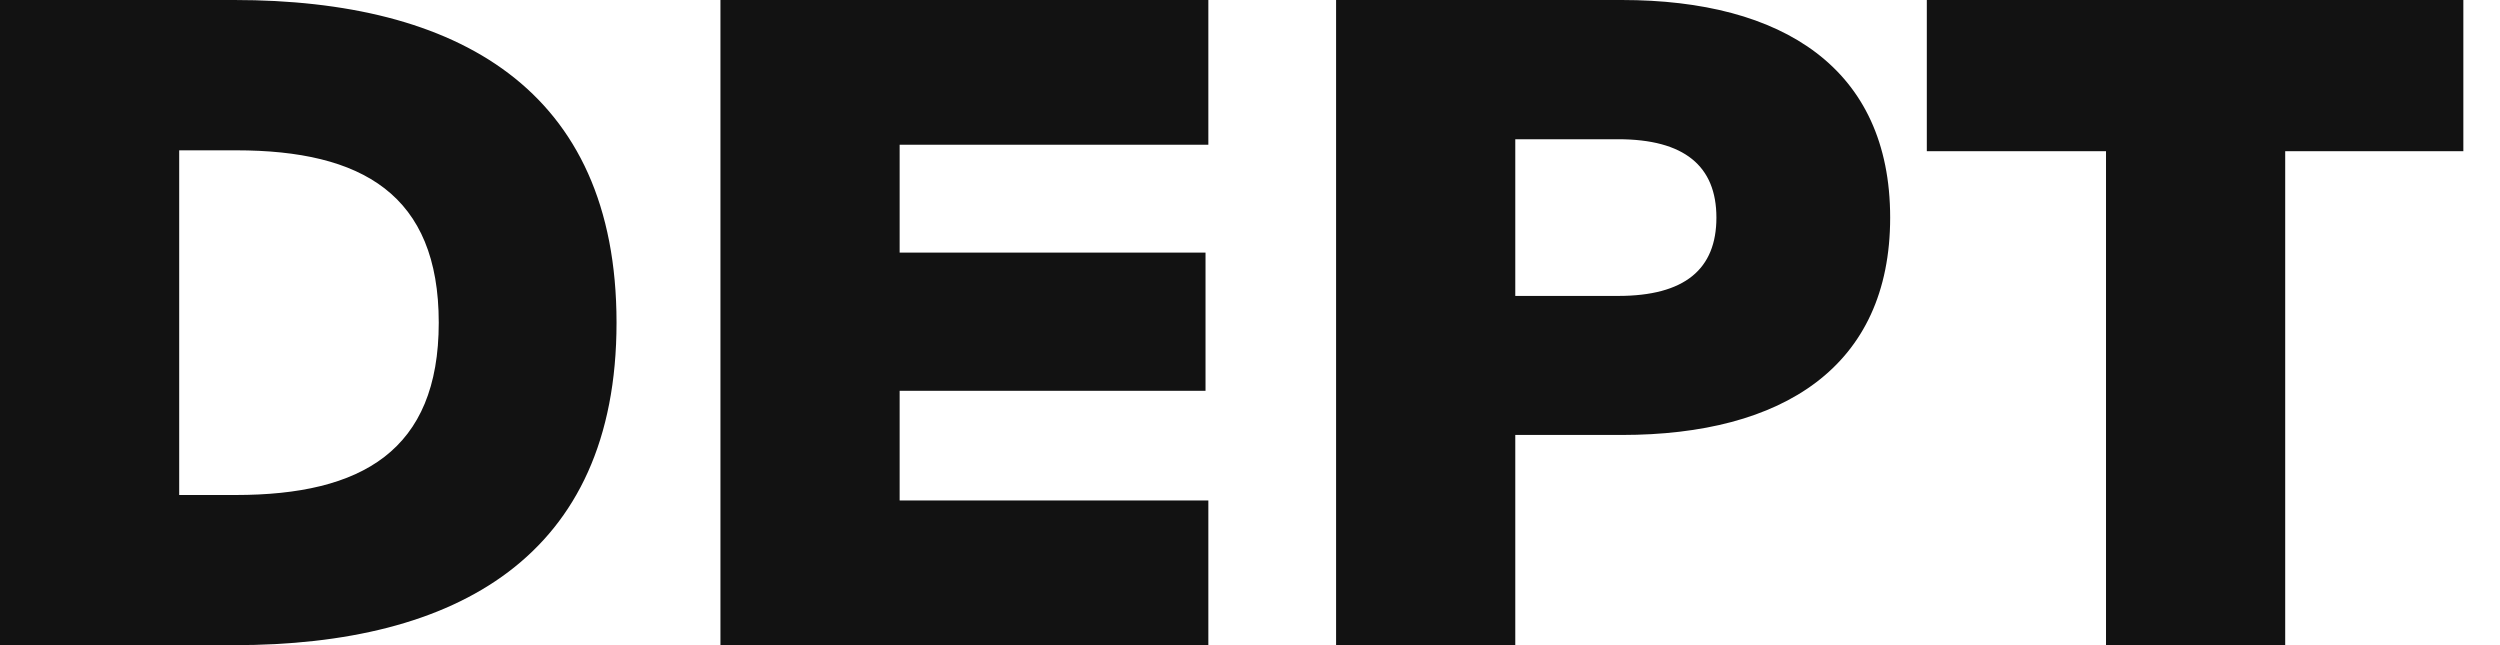 <svg width="62" height="16" viewBox="0 0 62 16" fill="none" xmlns="http://www.w3.org/2000/svg">
<path d="M52.229 16H56.673V3.75H61.091V0H47.785V3.75H52.229V16ZM37.579 7.339V3.453H40.13C41.77 3.453 42.567 4.117 42.567 5.396C42.567 6.675 41.783 7.339 40.13 7.339H37.579ZM33.135 16H37.579V10.787H40.221C44.208 10.787 46.876 9.098 46.876 5.396C46.876 1.694 44.208 0 40.221 0H33.135V16ZM17.867 16H29.967V12.412H22.311V9.692H29.897V6.265H22.311V3.589H29.967V0H17.867V16ZM4.444 12.276V3.728H5.858C8.979 3.728 10.881 4.824 10.881 8.002C10.881 11.18 8.966 12.276 5.845 12.276H4.444ZM0 16H5.811C11.303 16 15.29 13.817 15.29 8.002C15.29 2.187 11.316 0 5.811 0H0V16Z" fill="#121212"/>
</svg>
